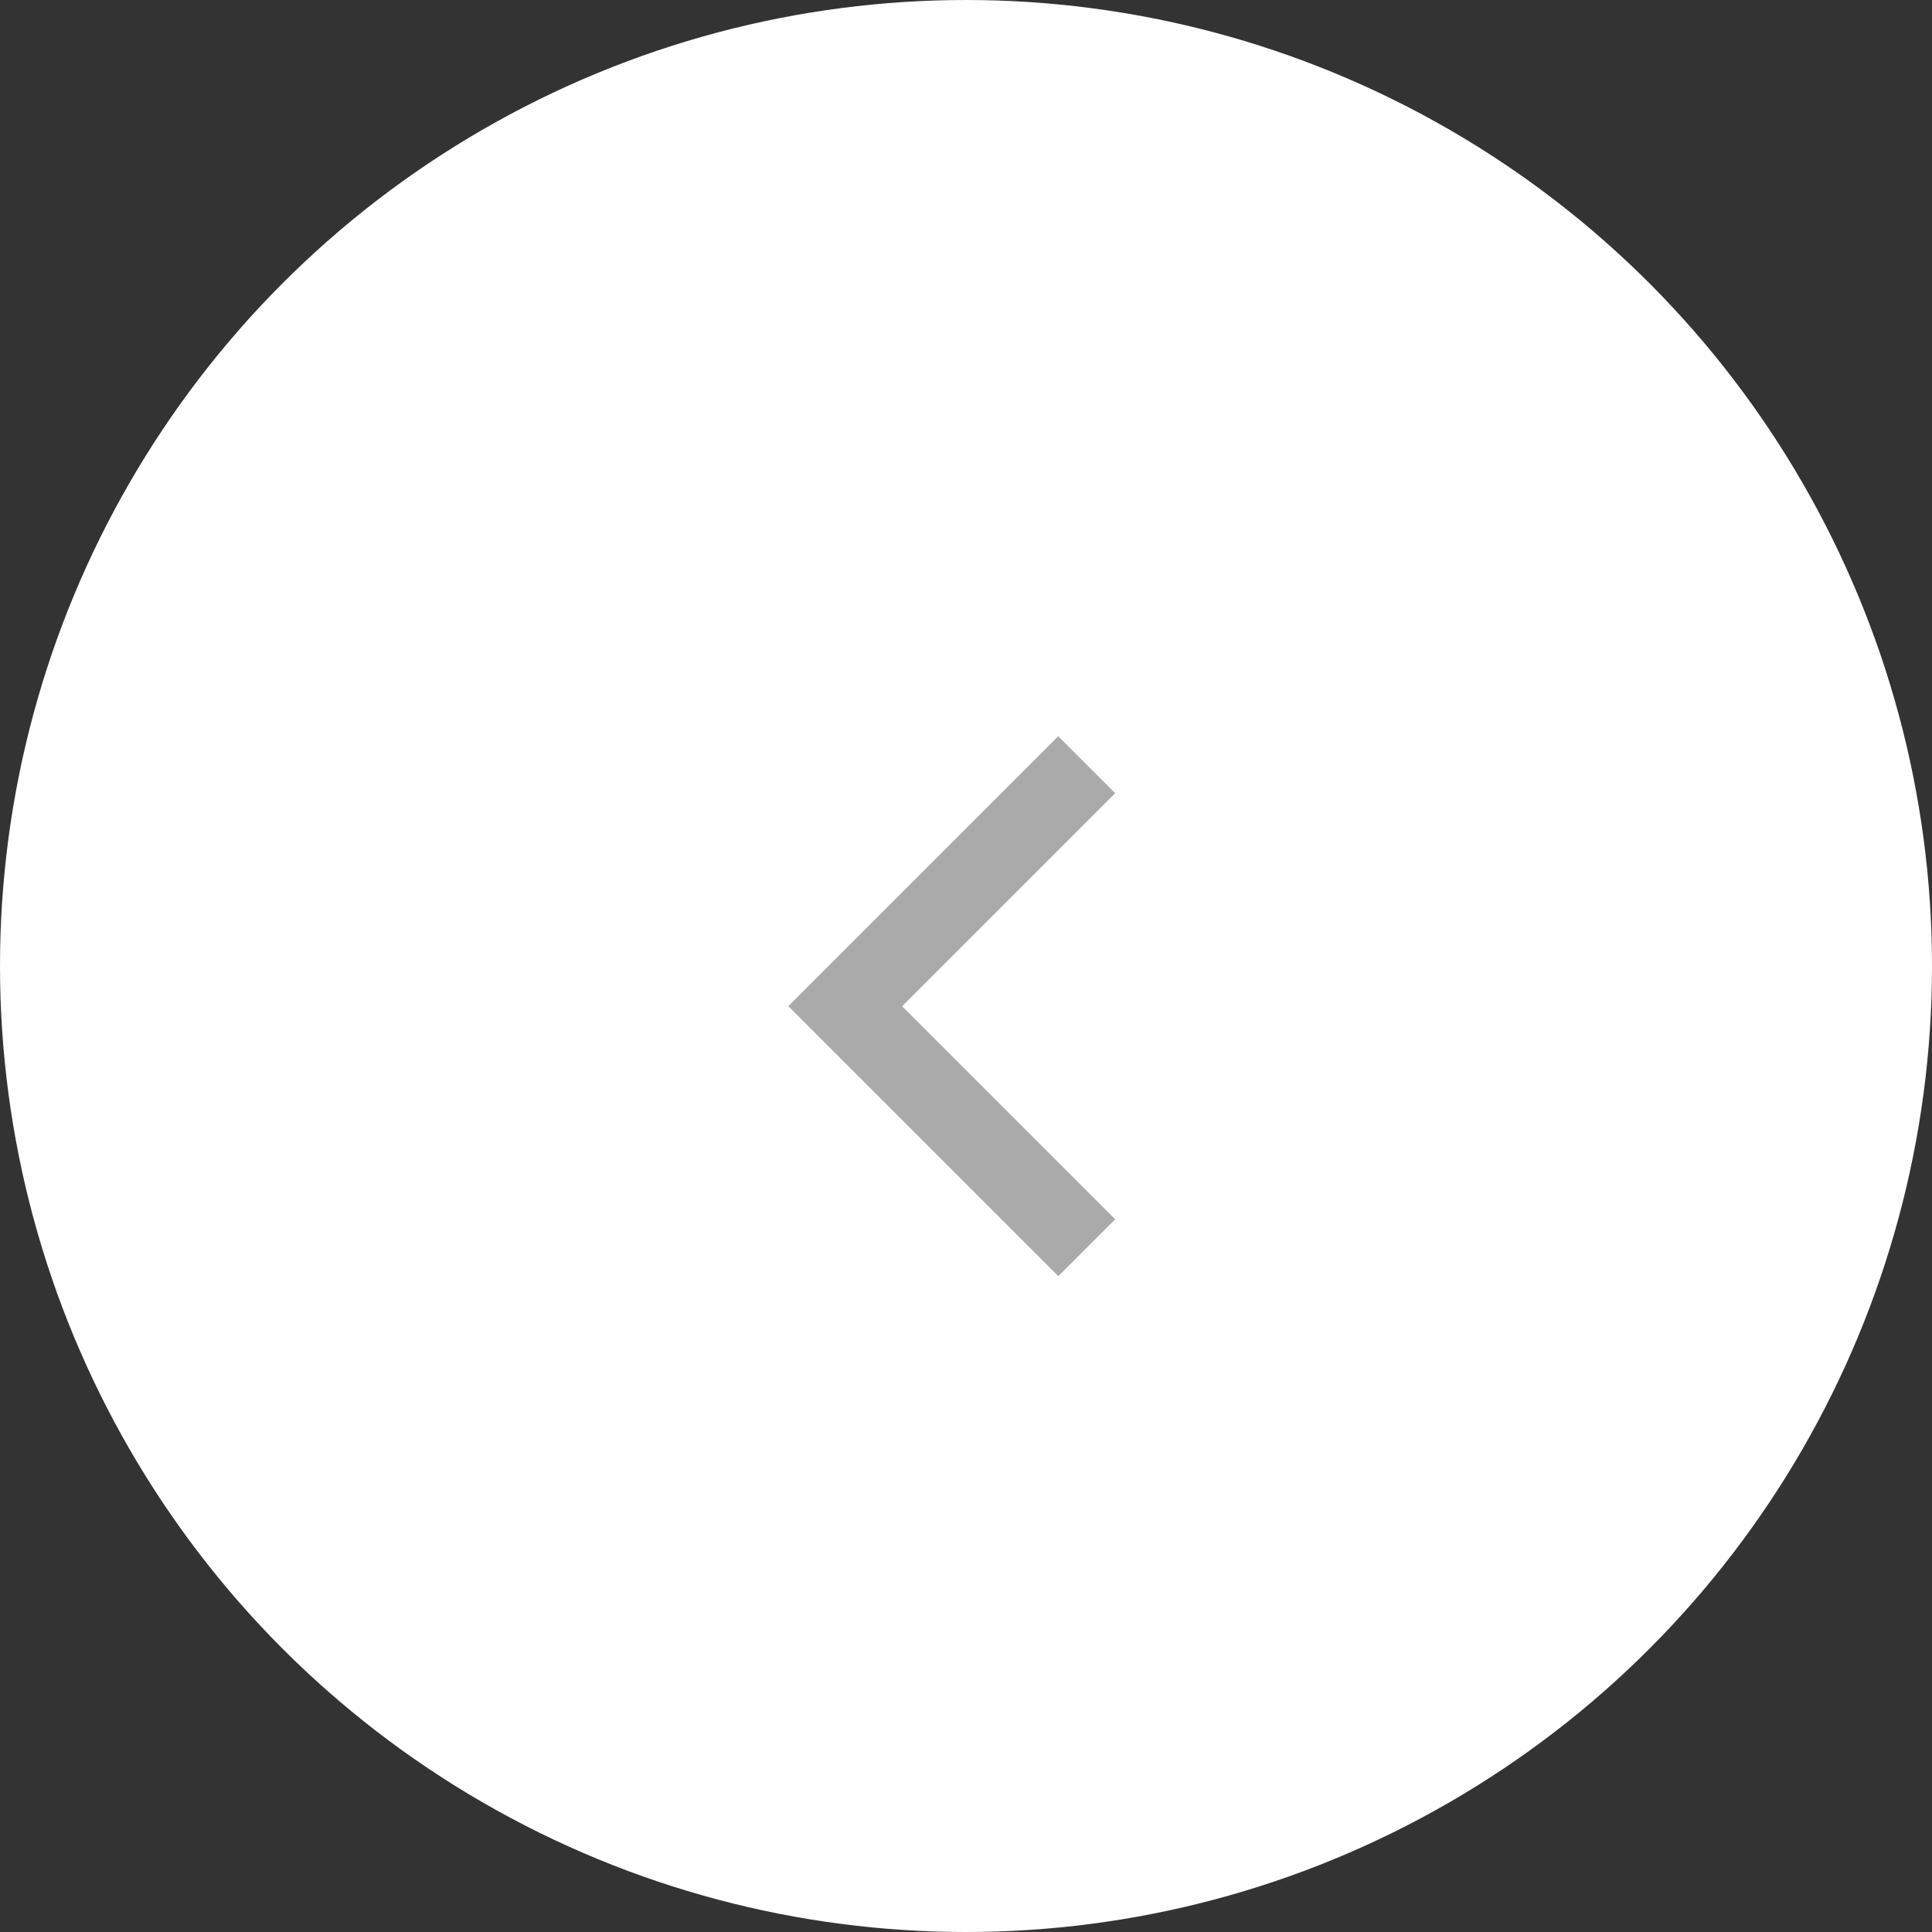 <svg xmlns="http://www.w3.org/2000/svg" width="24" height="24" viewBox="0 0 24 24">
  <rect x="0" y="0" width="24" height="24" fill="#333333" stroke="none"/>
  <g id="arrow_prev_aaa" transform="translate(-21 -4005)">
    <circle id="타원_237" data-name="타원 237" cx="12" cy="12" r="12" transform="translate(45 4029) rotate(180)" fill="#fff"/>
    <path id="패스_168" data-name="패스 168" d="M3,6,0,3,3,0" transform="translate(31.5 4014.5)" fill="none" stroke="#aaa" stroke-width="1"/>
  </g>
</svg>
